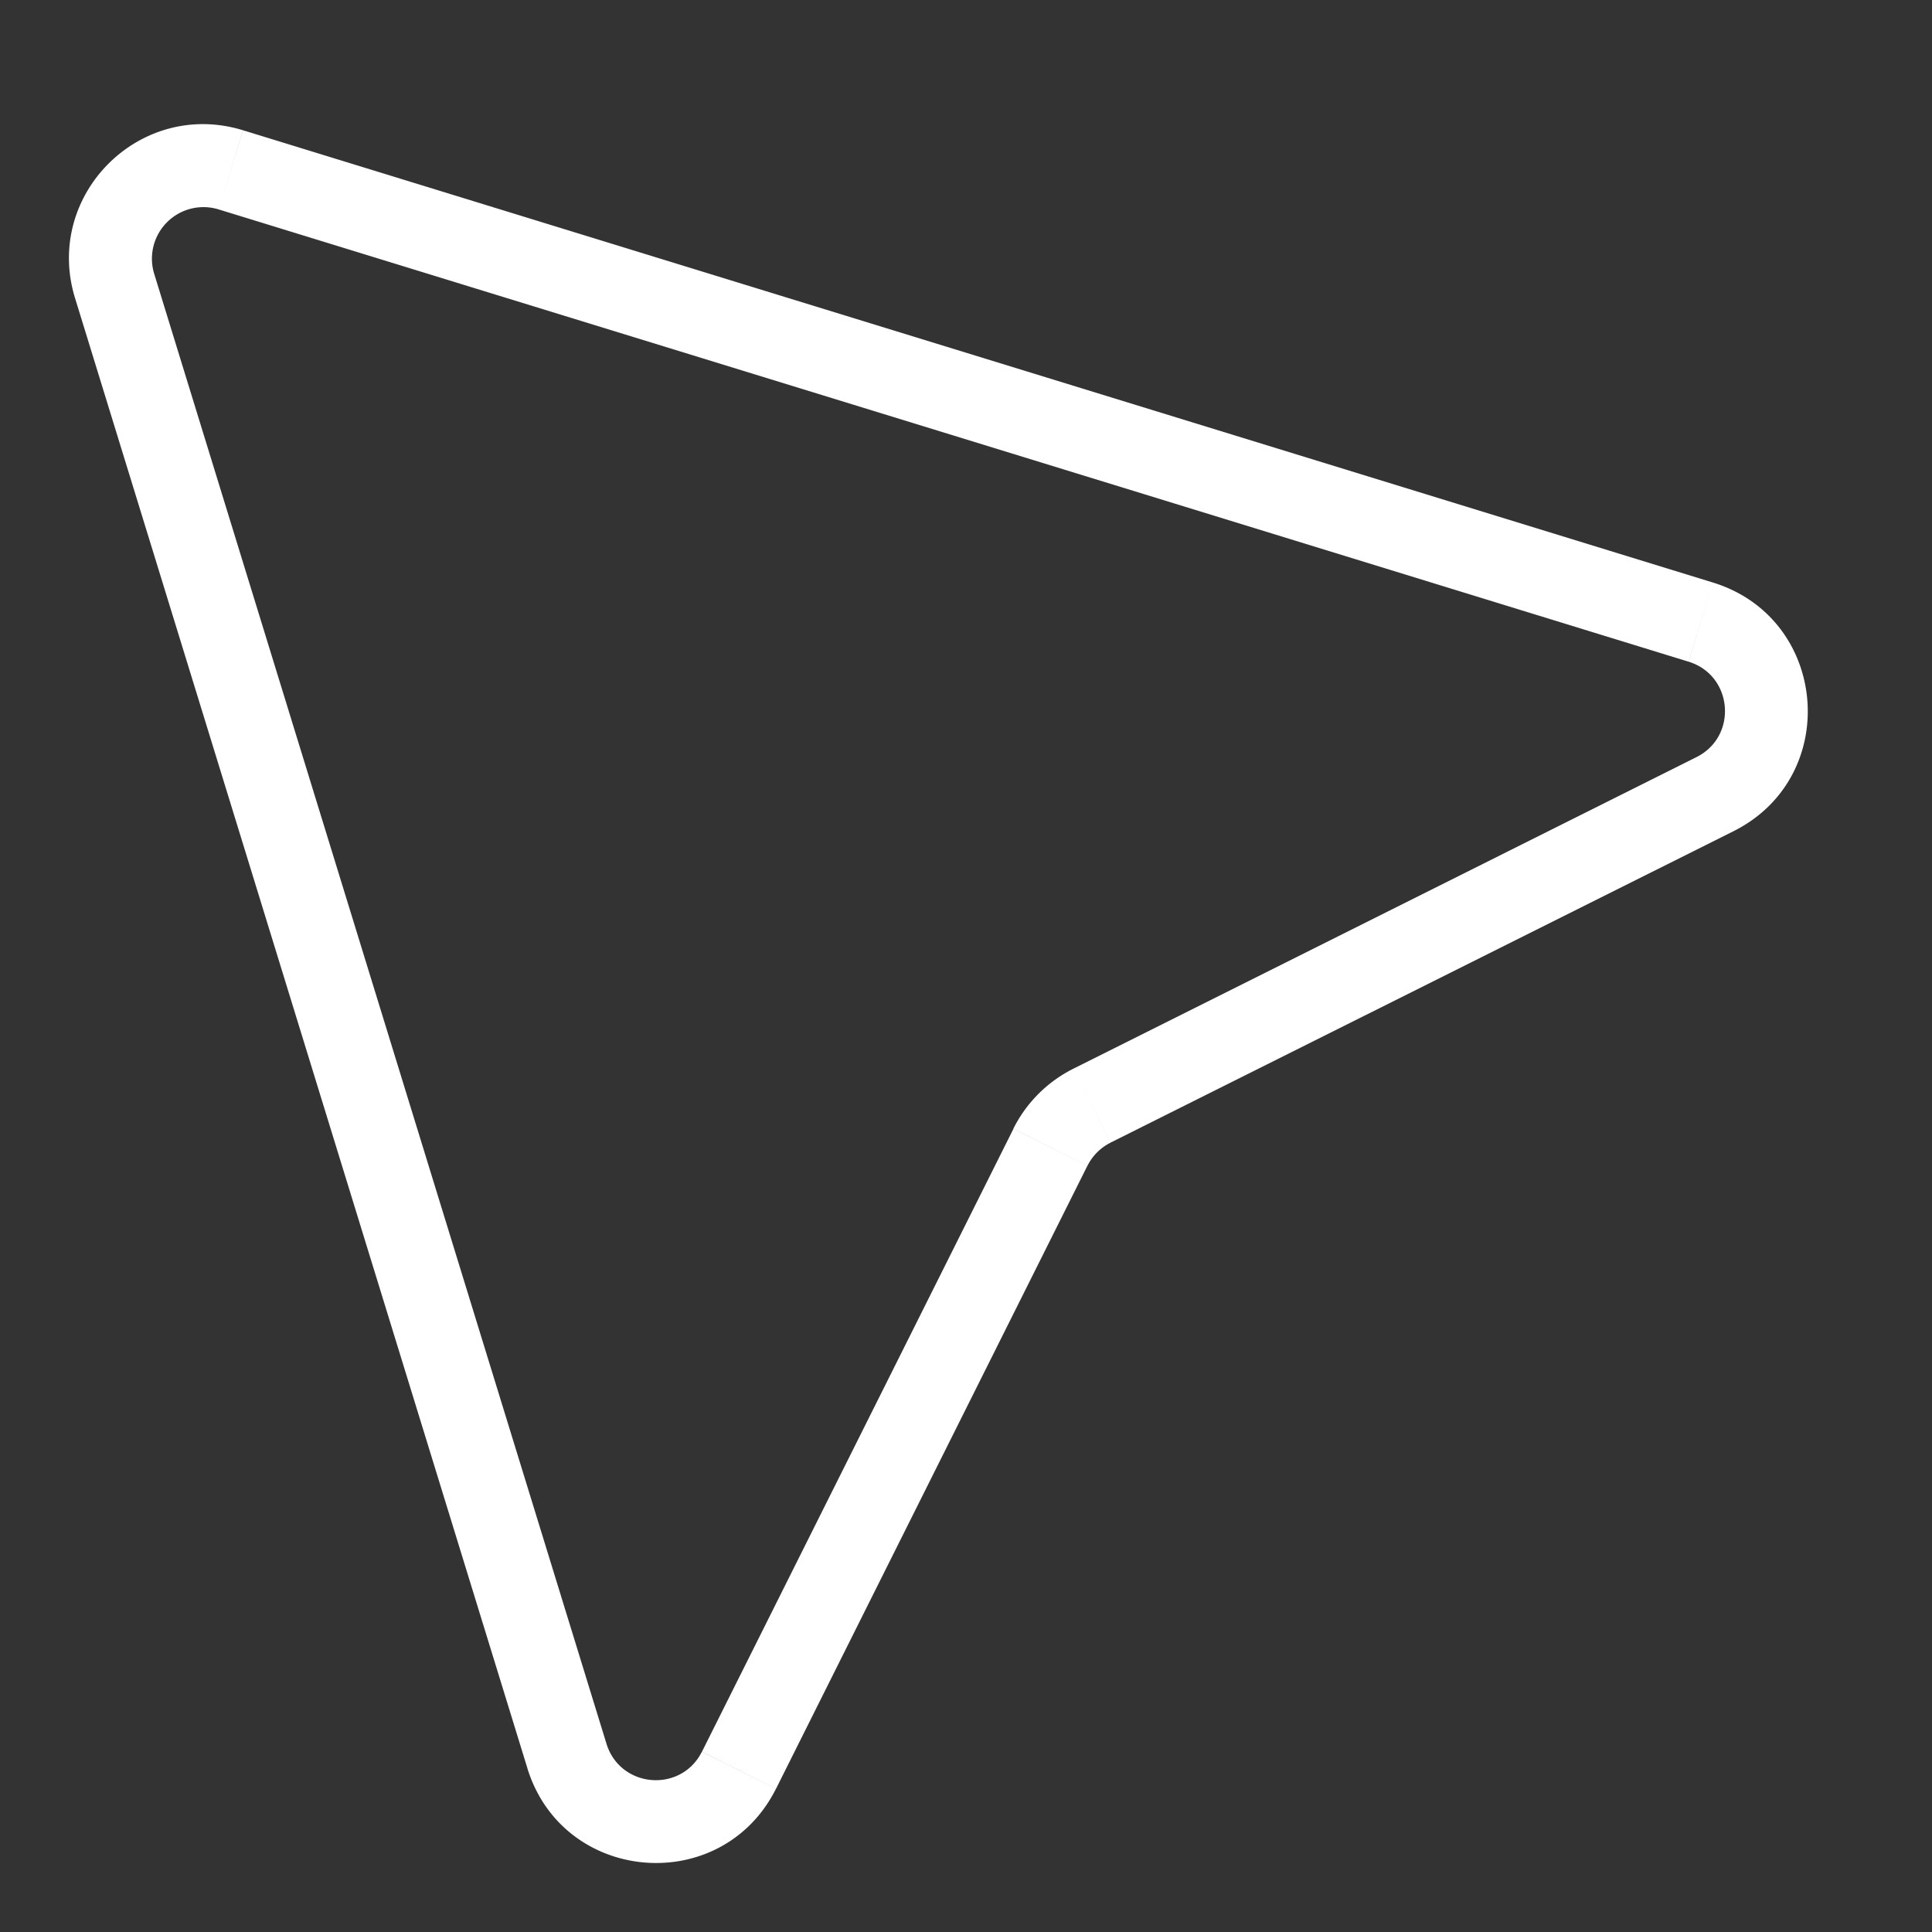 <svg width="35" height="35" fill="none" xmlns="http://www.w3.org/2000/svg"><rect width="100%" height="100%" fill="#333333" stroke="none"/><path d="M13.387 32.069l-.671-.336.67.336zm-3.117-.258l.717-.22-.717.22zm9.513-11.781l-.335-.671.335.67zm-.753.753l.67.335-.67-.335zm11.78-9.513l-.22.717.22-.717zm.259 3.117l.335.67-.335-.67zM4.182 3.077l-.22.717.22-.717zM2.077 5.182l.717-.22-.717.22zm1.885-1.388l26.628 8.193.441-1.434L4.403 2.36l-.441 1.434zm26.771 9.922l-11.285 5.643.67 1.341 11.286-5.642-.67-1.342zM18.36 20.448l-5.643 11.285 1.342.671L19.7 21.118l-1.342-.67zM10.987 31.59L2.794 4.962l-1.434.44 8.194 26.63 1.433-.442zm1.729.143c-.377.754-1.48.663-1.729-.143l-1.434.441c.646 2.1 3.522 2.337 4.505.373l-1.342-.67zm6.732-12.374a2.435 2.435 0 00-1.09 1.088l1.343.671a.934.934 0 01.417-.417l-.67-1.342zm11.142-7.372c.806.248.897 1.352.143 1.729l.671 1.342c1.964-.983 1.726-3.859-.373-4.505l-.44 1.434zM4.403 2.36C2.535 1.785.785 3.535 1.36 5.403l1.434-.441a.934.934 0 011.168-1.168l.44-1.434z" fill="#fff"/></svg>